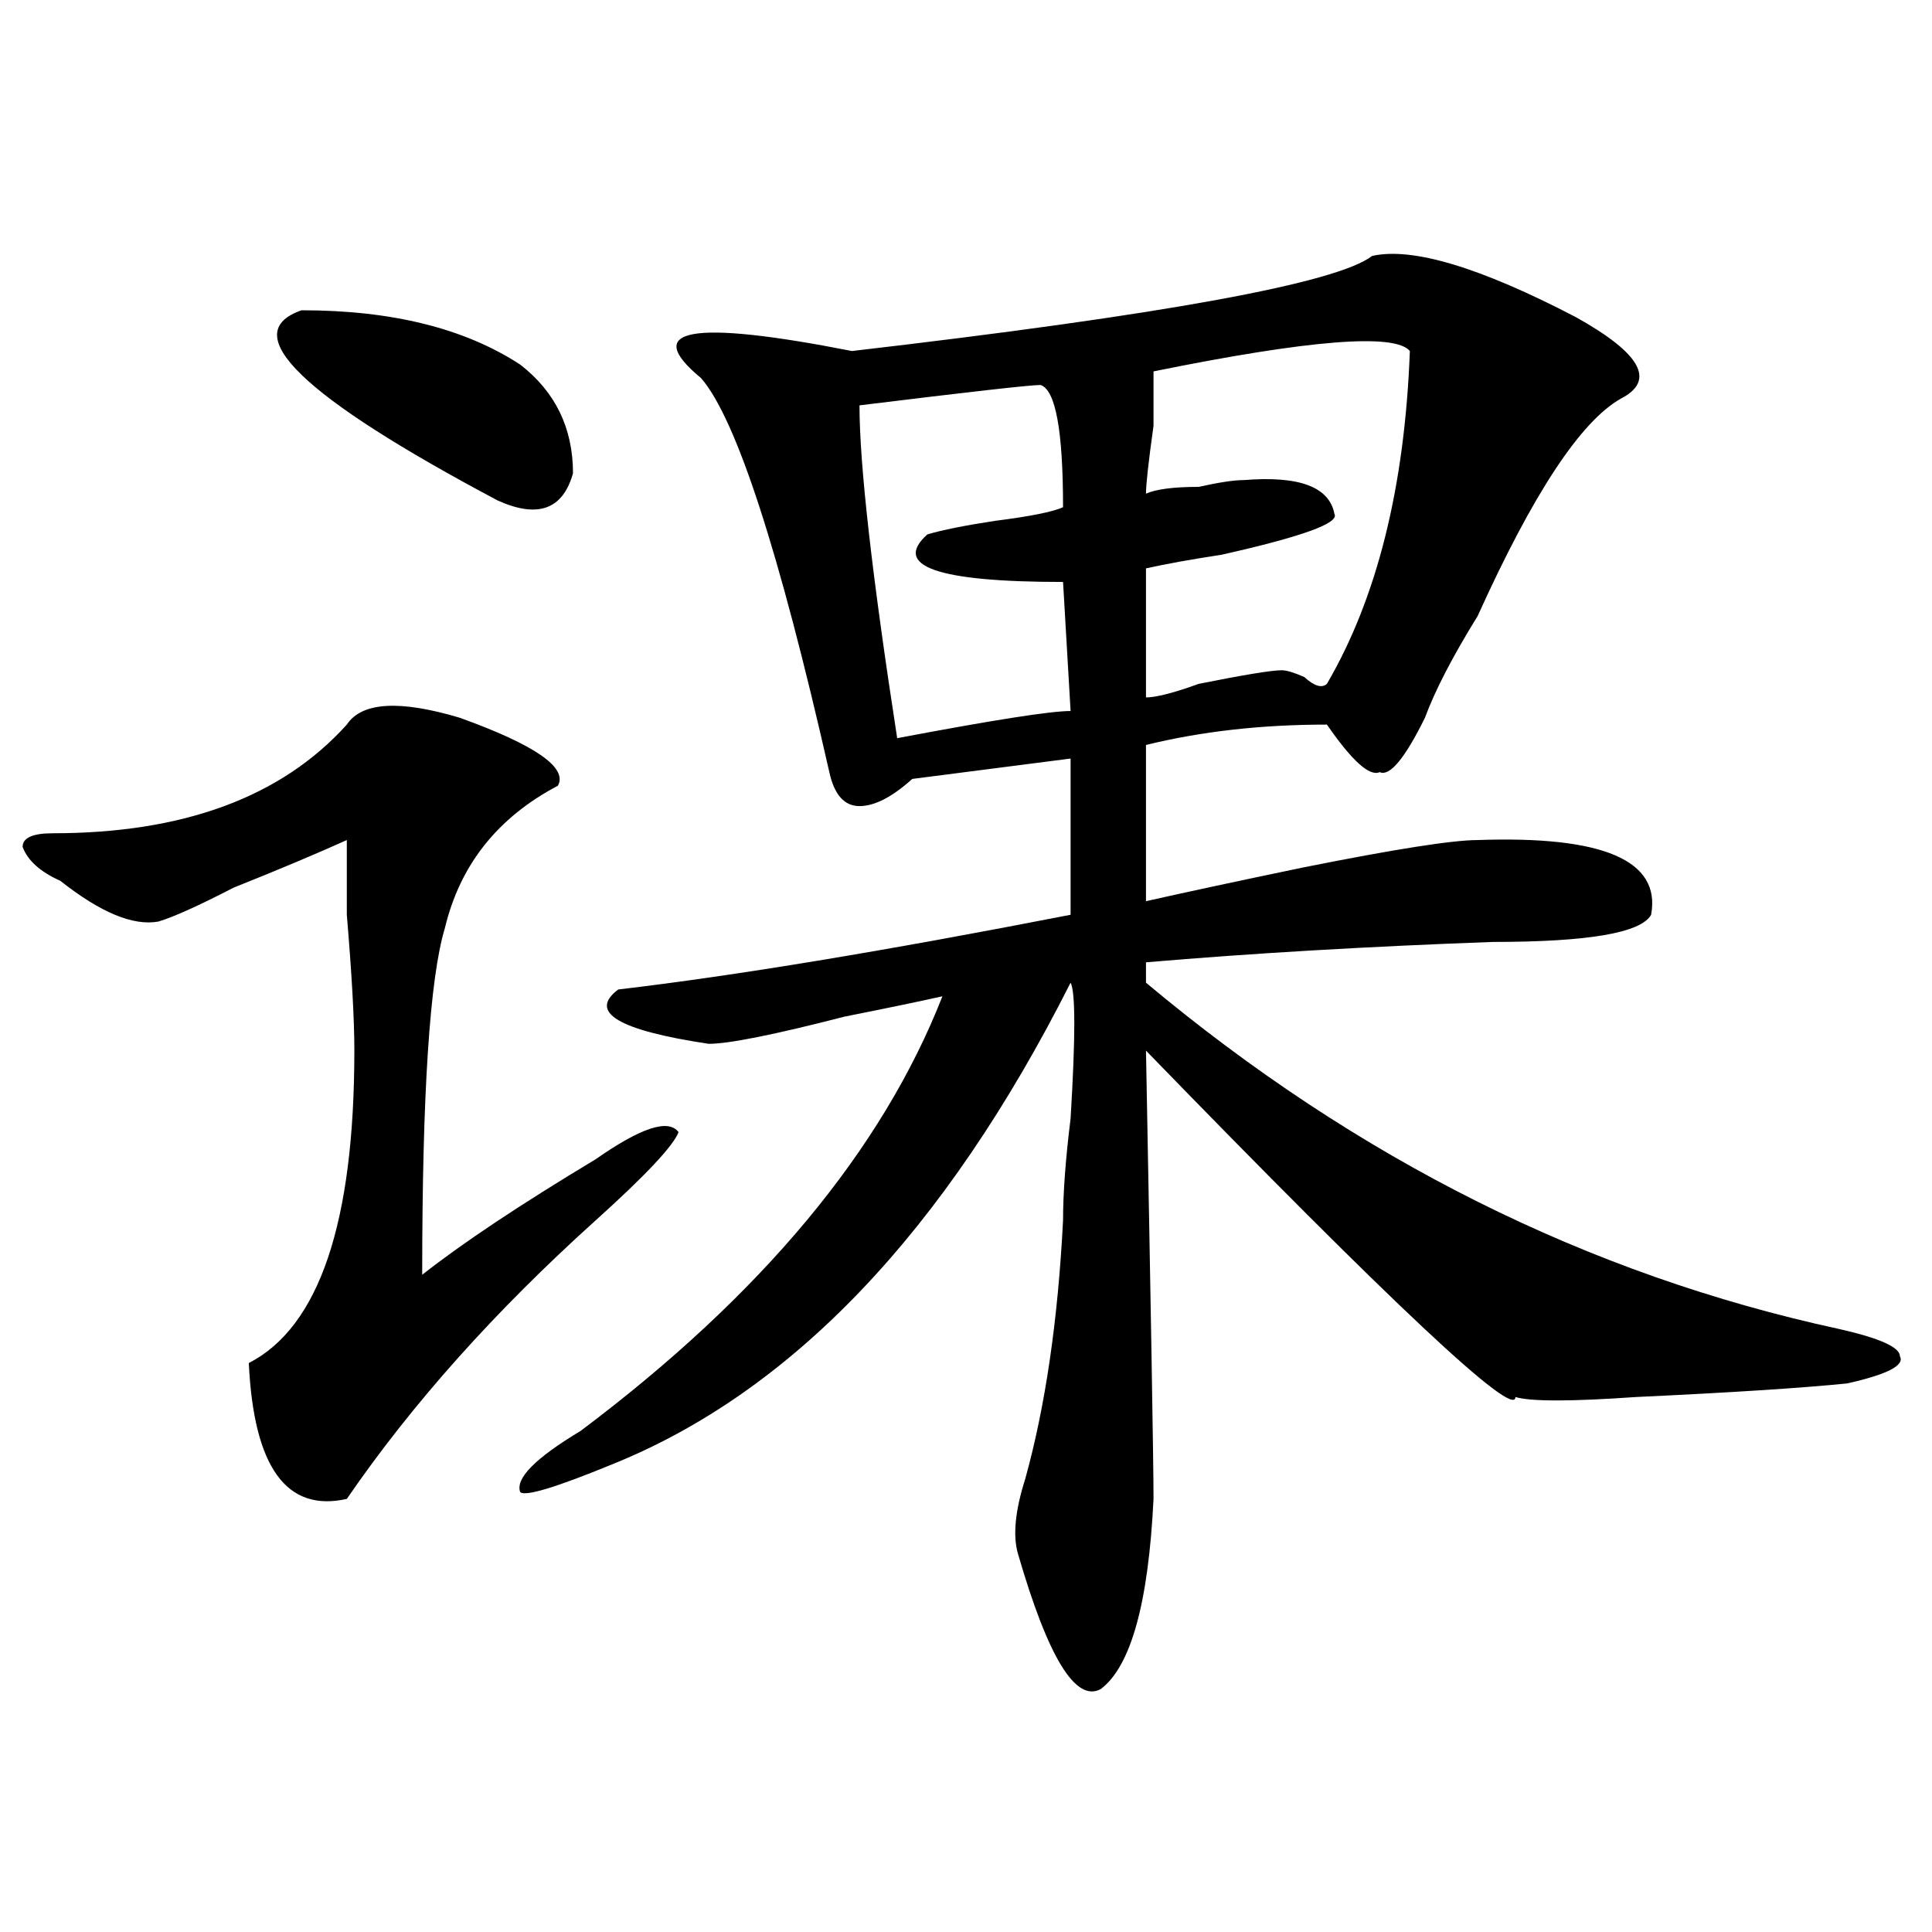<?xml version="1.0" encoding="utf-8"?>
<!-- Generator: Adobe Illustrator 16.0.0, SVG Export Plug-In . SVG Version: 6.00 Build 0)  -->
<!DOCTYPE svg PUBLIC "-//W3C//DTD SVG 1.1//EN" "http://www.w3.org/Graphics/SVG/1.1/DTD/svg11.dtd">
<svg version="1.1" id="图层_1" xmlns="http://www.w3.org/2000/svg" xmlns:xlink="http://www.w3.org/1999/xlink" x="0px" y="0px"
	 width="1000px" height="1000px" viewBox="0 0 1000 1000" enable-background="new 0 0 1000 1000" xml:space="preserve">
<path d="M179.508,375.047c7.805-11.7,27.316-12.854,58.535-3.516c39.023,14.063,55.913,25.818,50.73,35.156
	c-31.219,16.425-50.73,41.034-58.535,73.828c-7.805,25.818-11.707,85.584-11.707,179.297c20.792-16.369,50.73-36.31,89.754-59.766
	c23.414-16.369,37.682-21.094,42.926-14.063c-2.622,7.031-16.951,22.303-42.926,45.703
	c-52.072,46.912-94.998,94.922-128.777,144.141c-31.219,7.031-48.17-16.369-50.73-70.313
	c36.402-18.731,54.633-72.619,54.633-161.719c0-16.369-1.342-39.825-3.902-70.313c0-18.731,0-31.641,0-38.672
	c-15.609,7.031-35.121,15.271-58.535,24.609C102.742,468.815,89.754,474.693,81.95,477c-13.049,2.362-29.938-4.669-50.73-21.094
	c-10.427-4.669-16.951-10.547-19.512-17.578c0-4.669,5.183-7.031,15.609-7.031C94.937,431.297,145.668,412.565,179.508,375.047z
	 M269.262,188.719c18.17,14.063,27.316,32.85,27.316,56.25c-5.244,18.787-18.231,23.456-39.023,14.063
	c-101.461-53.888-135.302-86.682-101.461-98.438C202.922,160.594,240.604,169.987,269.262,188.719z M710.227,132.469
	c20.792-4.669,55.913,5.878,105.363,31.641c33.78,18.787,41.584,32.85,23.414,42.188c-20.853,11.756-45.548,49.219-74.145,112.5
	c-13.049,21.094-22.134,38.672-27.316,52.734c-10.427,21.094-18.231,30.487-23.414,28.125c-5.244,2.362-14.329-5.822-27.316-24.609
	c-33.841,0-65.059,3.516-93.656,10.547v80.859c20.792-4.669,48.109-10.547,81.949-17.578c46.828-9.338,76.705-14.063,89.754-14.063
	c64.998-2.307,94.937,10.547,89.754,38.672c-5.244,9.394-32.56,14.063-81.949,14.063c-65.059,2.362-124.875,5.878-179.508,10.547
	v10.547c109.266,91.406,228.897,151.172,359.016,179.297c20.792,4.725,31.219,9.394,31.219,14.063
	c2.561,4.725-6.524,9.394-27.316,14.063c-23.414,2.362-59.877,4.725-109.266,7.031c-33.841,2.362-54.633,2.362-62.438,0
	c0,11.756-63.779-48.01-191.215-179.297c2.561,135.956,3.902,213.3,3.902,232.031c-2.622,53.888-11.707,86.682-27.316,98.438
	c-13.049,7.031-27.316-16.425-42.926-70.313c-2.622-9.338-1.342-22.247,3.902-38.672c10.365-37.463,16.89-82.013,19.512-133.594
	c0-14.063,1.281-31.641,3.902-52.734c2.561-42.188,2.561-65.588,0-70.313C489.074,637.565,409.747,720.787,316.09,758.25
	c-28.658,11.756-44.267,16.425-46.828,14.063c-2.622-7.031,7.805-17.578,31.219-31.641c93.656-70.313,156.094-145.294,187.313-225
	c-10.427,2.362-27.316,5.878-50.73,10.547c-36.463,9.394-59.877,14.063-70.242,14.063c-46.828-7.031-62.438-16.369-46.828-28.125
	c59.816-7.031,137.863-19.885,234.141-38.672v-80.859l-81.949,10.547c-10.427,9.394-19.512,14.063-27.316,14.063
	s-13.049-5.822-15.609-17.578c-26.036-114.807-48.17-182.813-66.34-203.906c-31.219-25.763-5.244-30.432,78.047-14.063
	C602.242,162.956,691.996,146.531,710.227,132.469z M538.524,199.266c-5.244,0-36.463,3.516-93.656,10.547
	c0,30.487,6.463,87.891,19.512,172.266c49.389-9.338,79.327-14.063,89.754-14.063l-3.902-66.797
	c-65.059,0-88.473-8.185-70.242-24.609c7.805-2.307,19.512-4.669,35.121-7.031c18.17-2.307,29.877-4.669,35.121-7.031
	C550.231,222.722,546.329,201.628,538.524,199.266z M729.739,181.688c-7.805-9.338-52.072-5.822-132.68,10.547
	c0,2.362,0,11.756,0,28.125c-2.622,18.787-3.902,30.487-3.902,35.156c5.183-2.307,14.268-3.516,27.316-3.516
	c10.365-2.307,18.17-3.516,23.414-3.516c28.597-2.307,44.206,3.516,46.828,17.578c2.561,4.725-16.951,11.756-58.535,21.094
	c-15.609,2.362-28.658,4.725-39.023,7.031v66.797c5.183,0,14.268-2.307,27.316-7.031c23.414-4.669,37.682-7.031,42.926-7.031
	c2.561,0,6.463,1.209,11.707,3.516c5.183,4.725,9.085,5.878,11.707,3.516C712.788,309.459,727.117,252,729.739,181.688z"/>
</svg>
